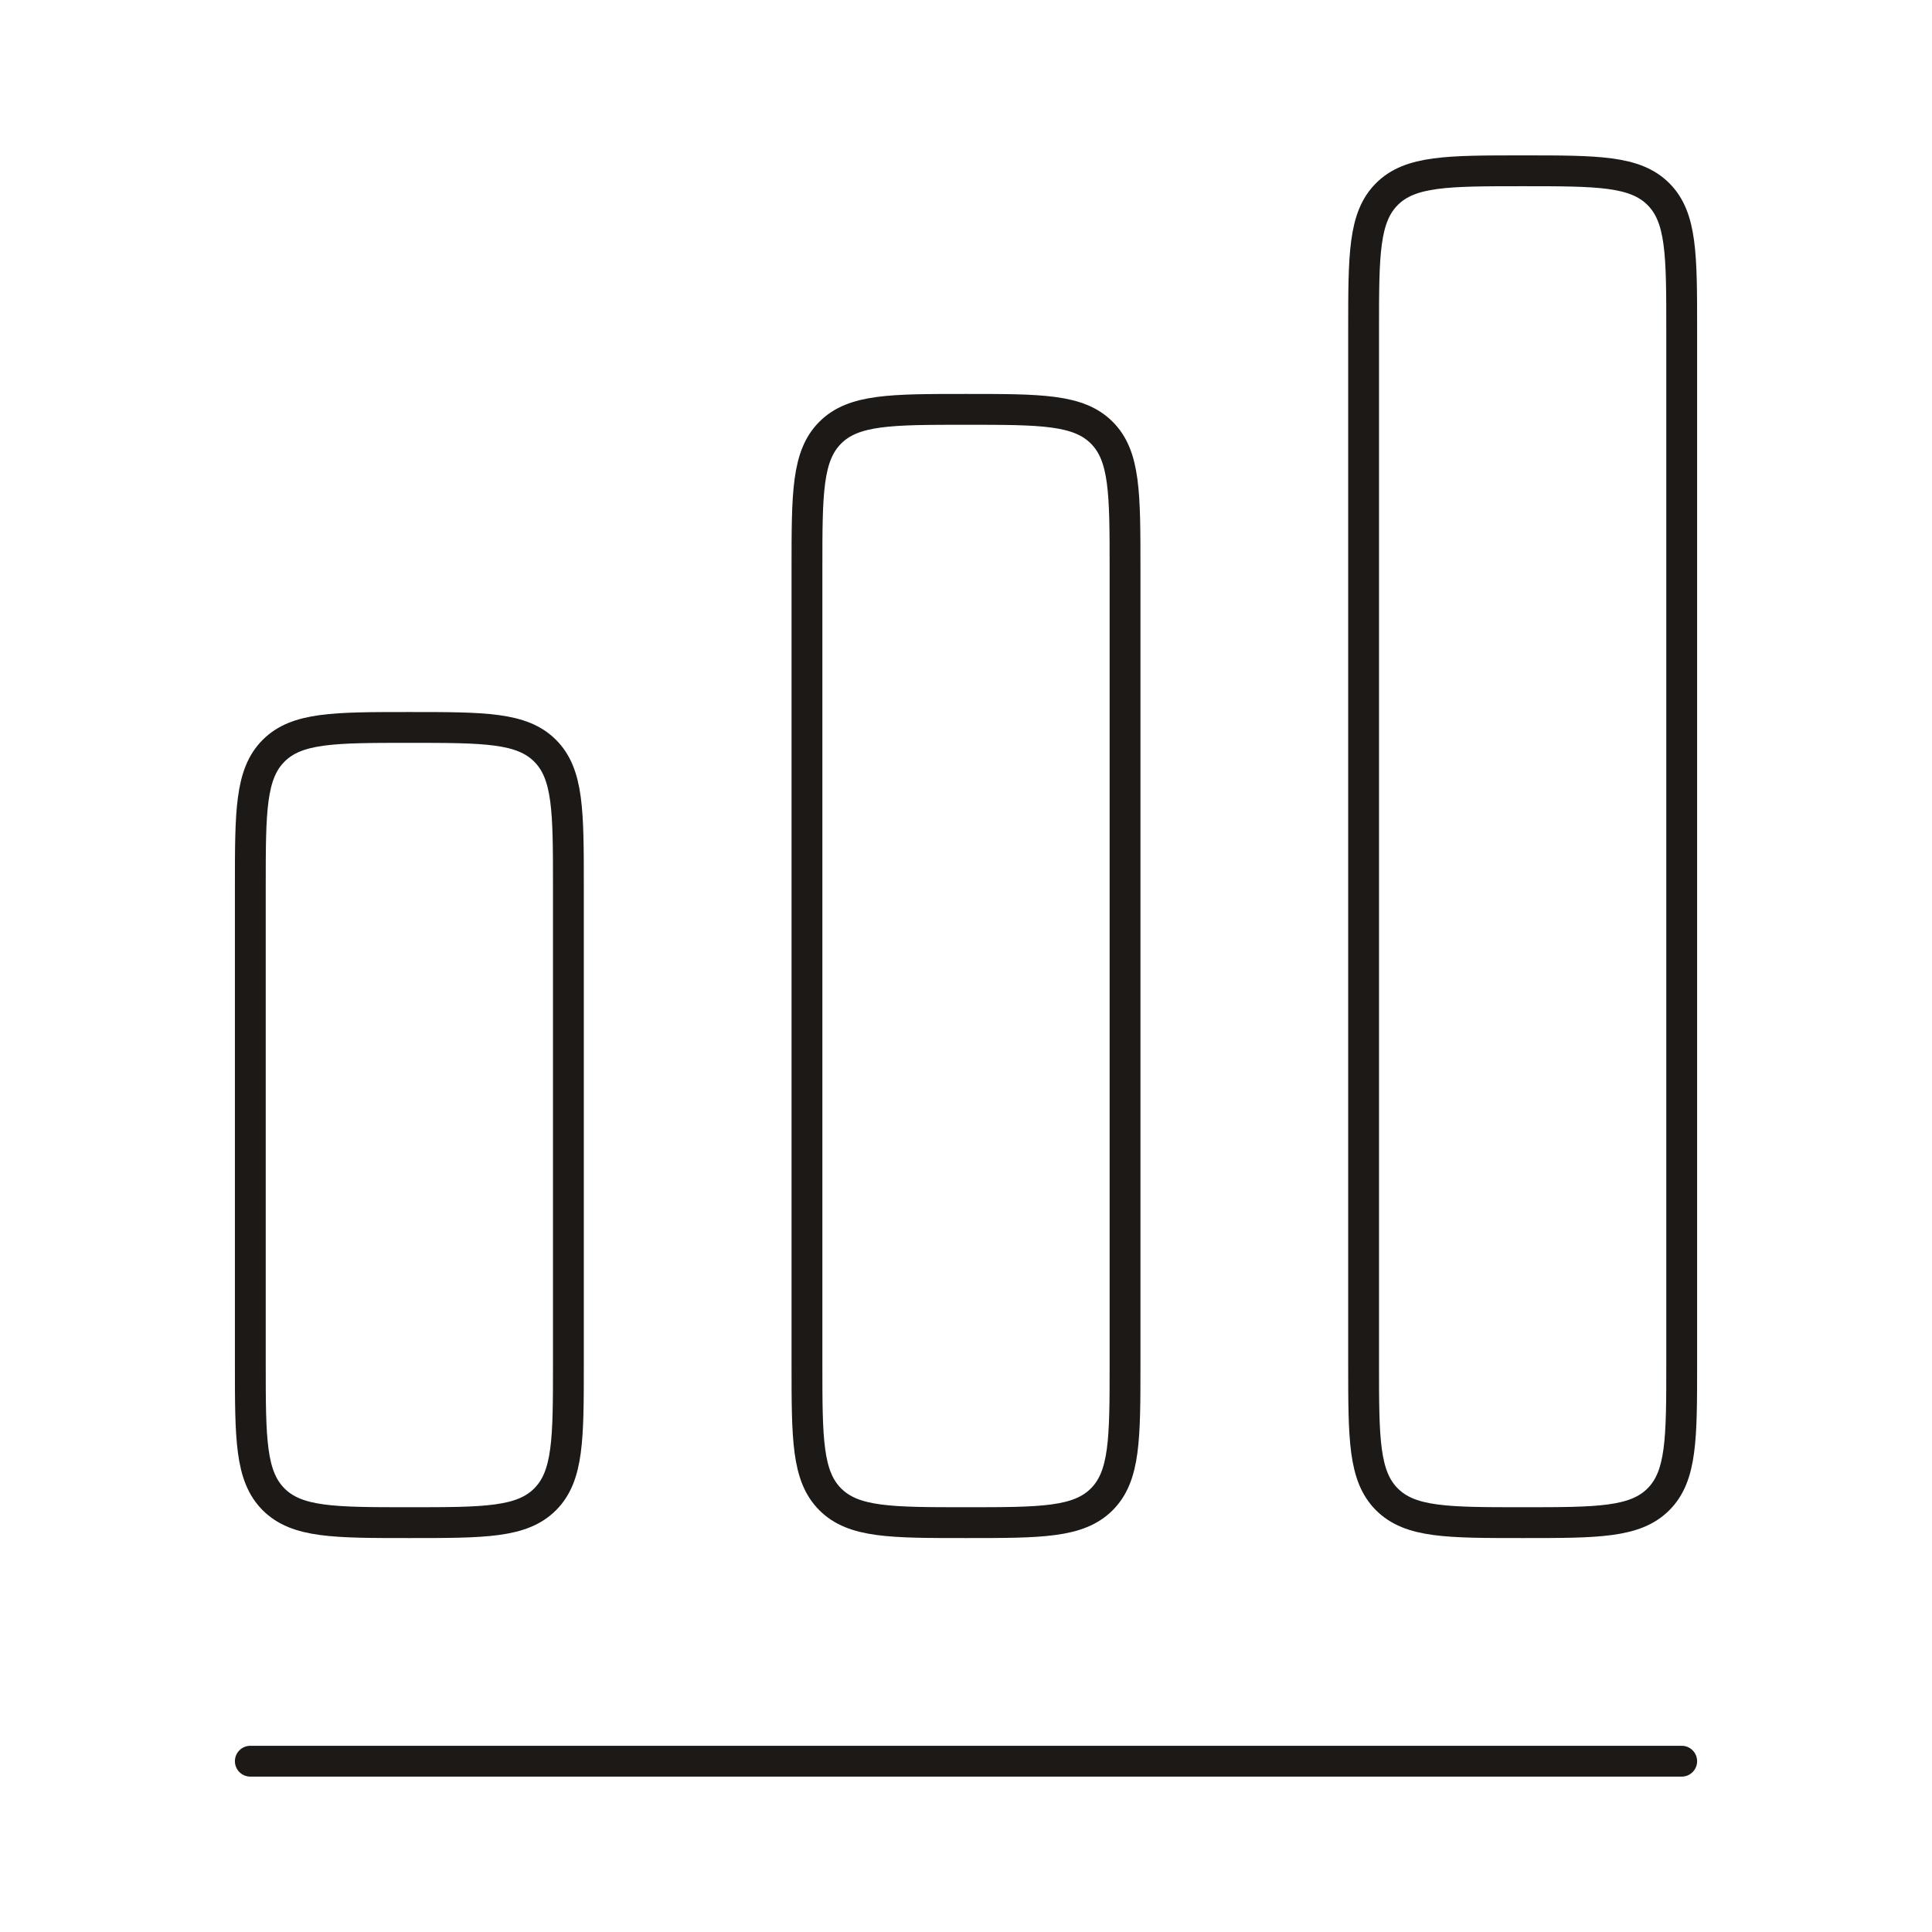 <svg width="94" height="94" viewBox="0 0 94 94" fill="none" xmlns="http://www.w3.org/2000/svg">
<g id="solar:chart-2-linear">
<g id="Group">
<path id="Vector" d="M12.179 85.69H81.822" stroke="#1C1917" stroke-width="1.5" stroke-linecap="round" stroke-linejoin="round"/>
<path id="Vector_2" d="M12.179 43.131C12.179 39.483 12.179 37.66 13.312 36.526C14.446 35.393 16.268 35.393 19.917 35.393C23.565 35.393 25.388 35.393 26.521 36.526C27.655 37.66 27.655 39.483 27.655 43.131V66.345C27.655 69.994 27.655 71.816 26.521 72.95C25.388 74.083 23.565 74.083 19.917 74.083C16.268 74.083 14.446 74.083 13.312 72.95C12.179 71.816 12.179 69.994 12.179 66.345V43.131ZM39.262 27.655C39.262 24.006 39.262 22.184 40.396 21.05C41.529 19.917 43.352 19.917 47 19.917C50.649 19.917 52.471 19.917 53.605 21.05C54.738 22.184 54.738 24.006 54.738 27.655V66.345C54.738 69.994 54.738 71.816 53.605 72.95C52.471 74.083 50.649 74.083 47 74.083C43.352 74.083 41.529 74.083 40.396 72.95C39.262 71.816 39.262 69.994 39.262 66.345V27.655ZM66.345 16.048C66.345 12.399 66.345 10.577 67.479 9.443C68.613 8.31 70.435 8.31 74.084 8.31C77.732 8.31 79.554 8.31 80.688 9.443C81.822 10.577 81.822 12.399 81.822 16.048V66.345C81.822 69.994 81.822 71.816 80.688 72.95C79.554 74.083 77.732 74.083 74.084 74.083C70.435 74.083 68.613 74.083 67.479 72.95C66.345 71.816 66.345 69.994 66.345 66.345V16.048Z" stroke="#1C1917" stroke-width="1.5"/>
</g>
</g>
</svg>
